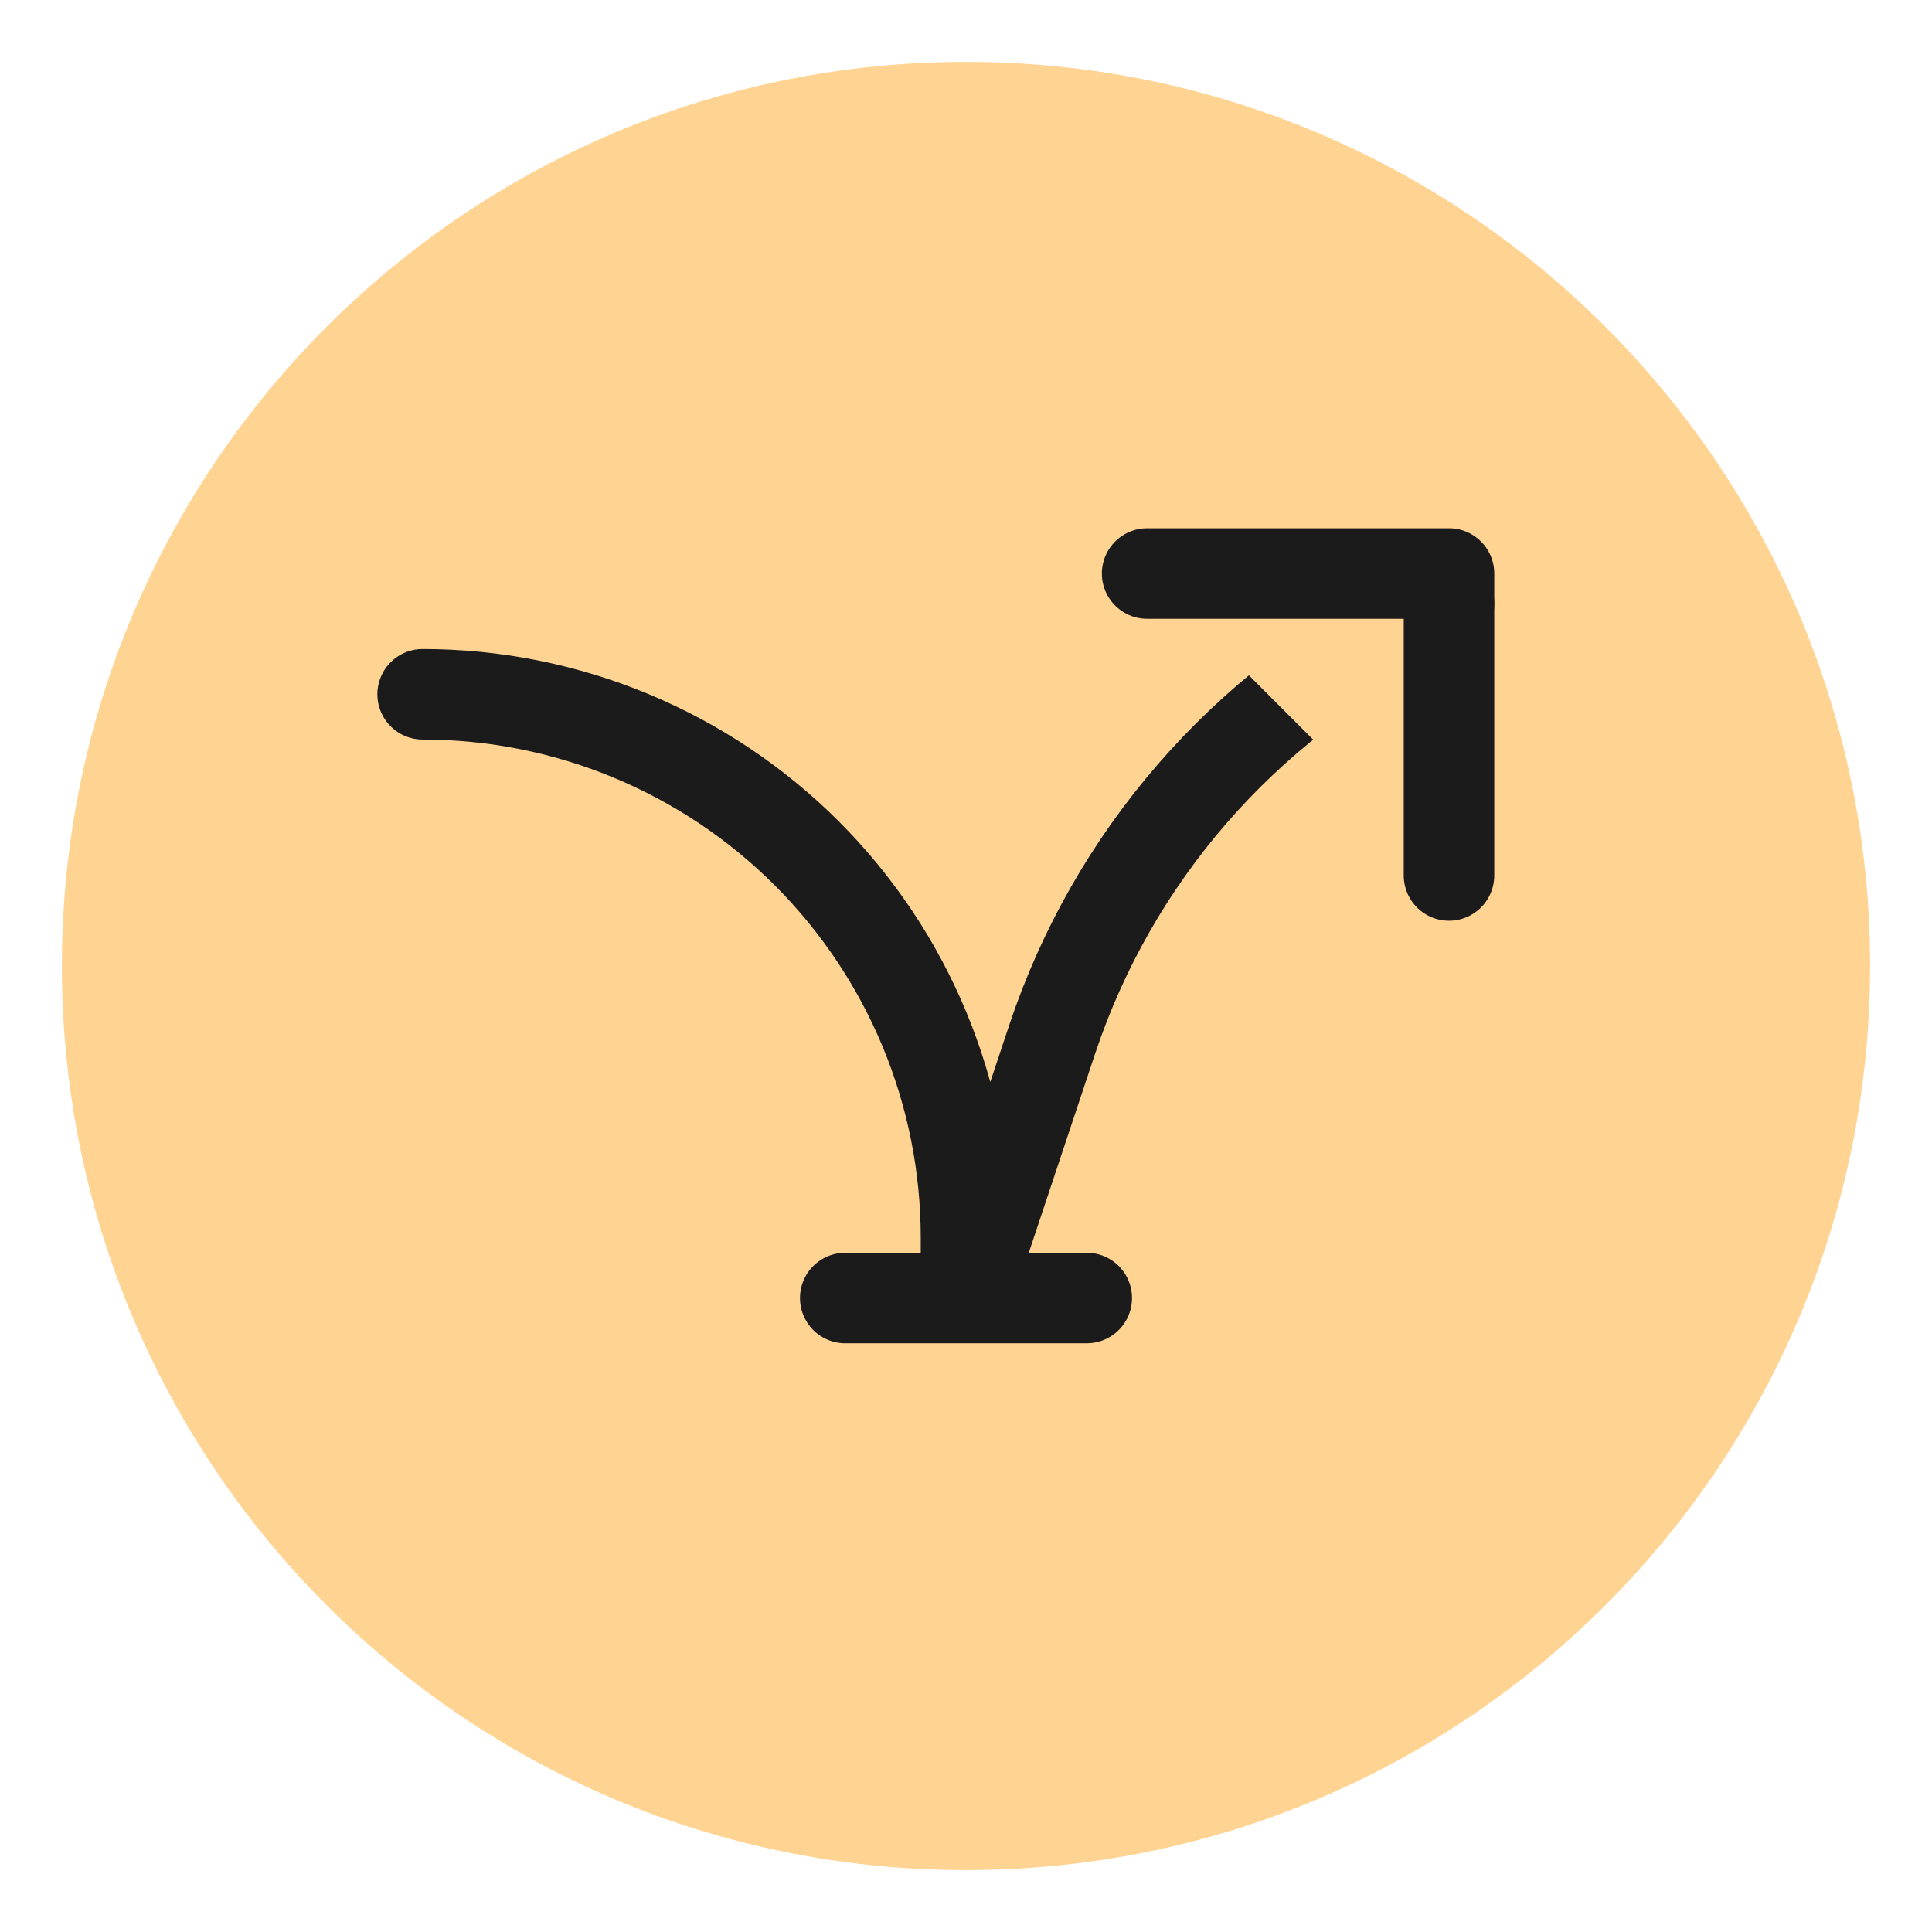 <svg width="28" height="28" viewBox="0 0 28 28" fill="none" xmlns="http://www.w3.org/2000/svg">
<g clip-path="url(#clip0_391_3081)">
<path d="M14 27.103C21.236 27.103 27.103 21.236 27.103 14C27.103 6.764 21.236 0.897 14 0.897C6.764 0.897 0.897 6.764 0.897 14C0.897 21.236 6.764 27.103 14 27.103Z" fill="#FFD493"/>
<path d="M12.25 18.812H15.75H12.25ZM6.125 10.062C8.214 10.062 10.217 10.892 11.694 12.369C13.17 13.846 14 15.849 14 17.938V18.812L15.249 15.063C16.13 12.421 18.024 10.238 20.515 8.992L21 8.75" fill="#FFD493"/>
<path d="M12.25 18.812H15.75M6.125 10.062C8.214 10.062 10.217 10.892 11.694 12.369C13.17 13.846 14 15.849 14 17.938V18.812L15.249 15.063C16.13 12.421 18.024 10.238 20.515 8.992L21 8.75" stroke="#1C1B1B" stroke-width="1.312" stroke-linecap="round" stroke-linejoin="round"/>
<path d="M16.625 8.312H21V12.688" fill="#FFD493"/>
<path d="M16.625 8.312H21V12.688" stroke="#1C1B1B" stroke-width="1.312" stroke-linecap="round" stroke-linejoin="round"/>
</g>
<defs>
<clipPath id="clip0_391_3081">
<rect width="28" height="28" fill="white"/>
</clipPath>
</defs>
</svg>
